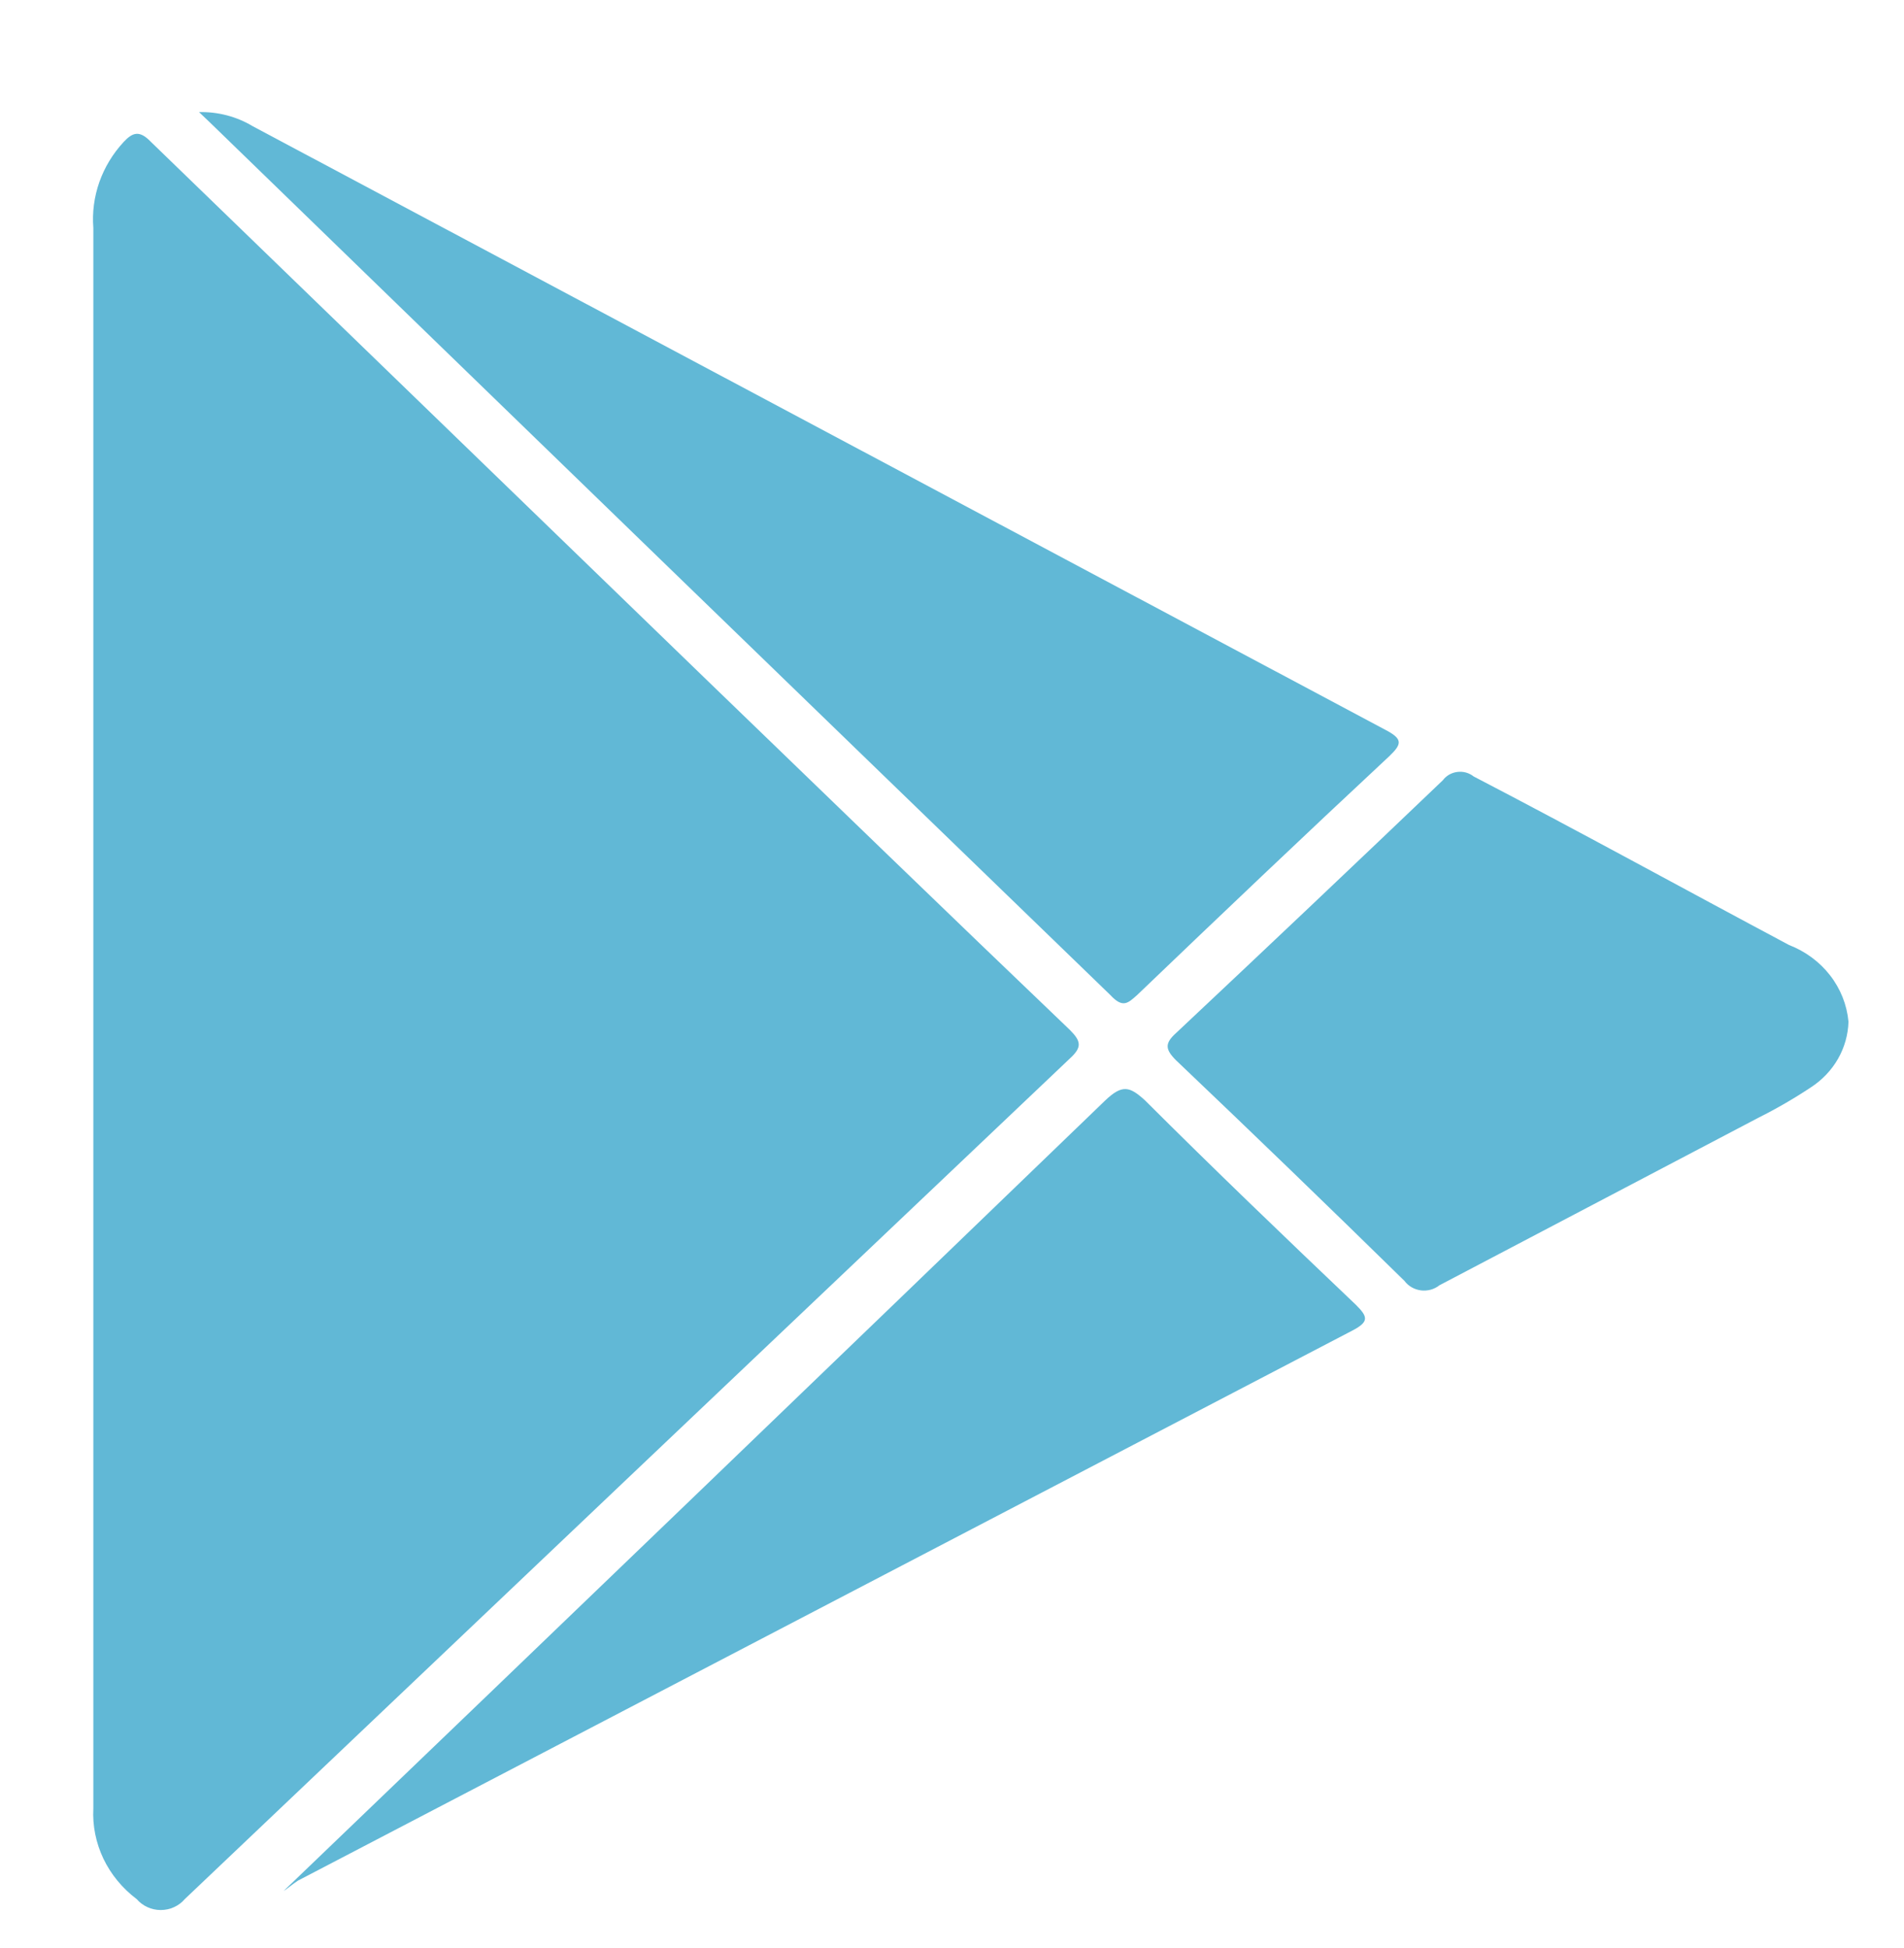 <svg width="43" height="44" viewBox="0 0 43 44" fill="none" xmlns="http://www.w3.org/2000/svg">
<g clip-path="url(#clip0)">
<path d="M2.108 22.915V5.147C2.08 4.797 2.127 4.445 2.244 4.111C2.362 3.778 2.548 3.471 2.792 3.207C2.998 2.986 3.153 2.937 3.411 3.207L15.992 15.388C18.714 18.016 21.424 20.644 24.159 23.259C24.417 23.517 24.443 23.652 24.159 23.91C17.492 30.238 10.83 36.566 4.172 42.894C4.107 42.971 4.024 43.032 3.931 43.075C3.837 43.118 3.734 43.14 3.63 43.14C3.526 43.14 3.424 43.118 3.33 43.075C3.236 43.032 3.154 42.971 3.088 42.894C2.765 42.651 2.507 42.338 2.336 41.982C2.166 41.625 2.087 41.234 2.108 40.843C2.108 37.331 2.108 33.819 2.108 30.307V22.94V22.915Z" fill="#61B8D6"/>
<path d="M4.495 2.532C4.924 2.522 5.346 2.633 5.708 2.851L31.282 16.481C31.682 16.69 31.669 16.8 31.372 17.083C29.462 18.863 27.566 20.668 25.682 22.473C25.475 22.657 25.359 22.78 25.075 22.473C18.306 15.924 11.519 9.347 4.714 2.74L4.495 2.532Z" fill="#61B8D6"/>
<path d="M6.405 42.71C12.598 36.767 18.783 30.815 24.959 24.856C25.346 24.487 25.514 24.537 25.862 24.856C27.424 26.415 29.024 27.95 30.624 29.473C30.895 29.743 30.92 29.853 30.546 30.05L6.727 42.477C6.598 42.562 6.469 42.673 6.405 42.71Z" fill="#61B8D6"/>
<path d="M41.746 23.075C41.738 23.369 41.657 23.657 41.509 23.916C41.361 24.174 41.15 24.395 40.894 24.561C40.514 24.813 40.117 25.043 39.707 25.248L32.507 29.03C32.45 29.076 32.383 29.109 32.312 29.129C32.24 29.148 32.165 29.154 32.091 29.145C32.017 29.135 31.946 29.112 31.882 29.075C31.819 29.039 31.763 28.99 31.72 28.932C30.017 27.262 28.288 25.592 26.559 23.947C26.314 23.701 26.301 23.566 26.559 23.333C28.572 21.442 30.58 19.539 32.585 17.623C32.623 17.572 32.672 17.529 32.728 17.496C32.785 17.464 32.848 17.443 32.913 17.435C32.979 17.427 33.045 17.431 33.109 17.449C33.172 17.467 33.231 17.497 33.281 17.537C35.643 18.765 38.03 20.079 40.404 21.344C40.773 21.487 41.094 21.724 41.331 22.03C41.568 22.335 41.711 22.697 41.746 23.075Z" fill="#61B8D6"/>
</g>
<defs>
<clipPath id="clip0">
<rect width="39.651" height="40.62" fill="white" transform="translate(2.095 2.532)"/>
</clipPath>
</defs>
</svg>
